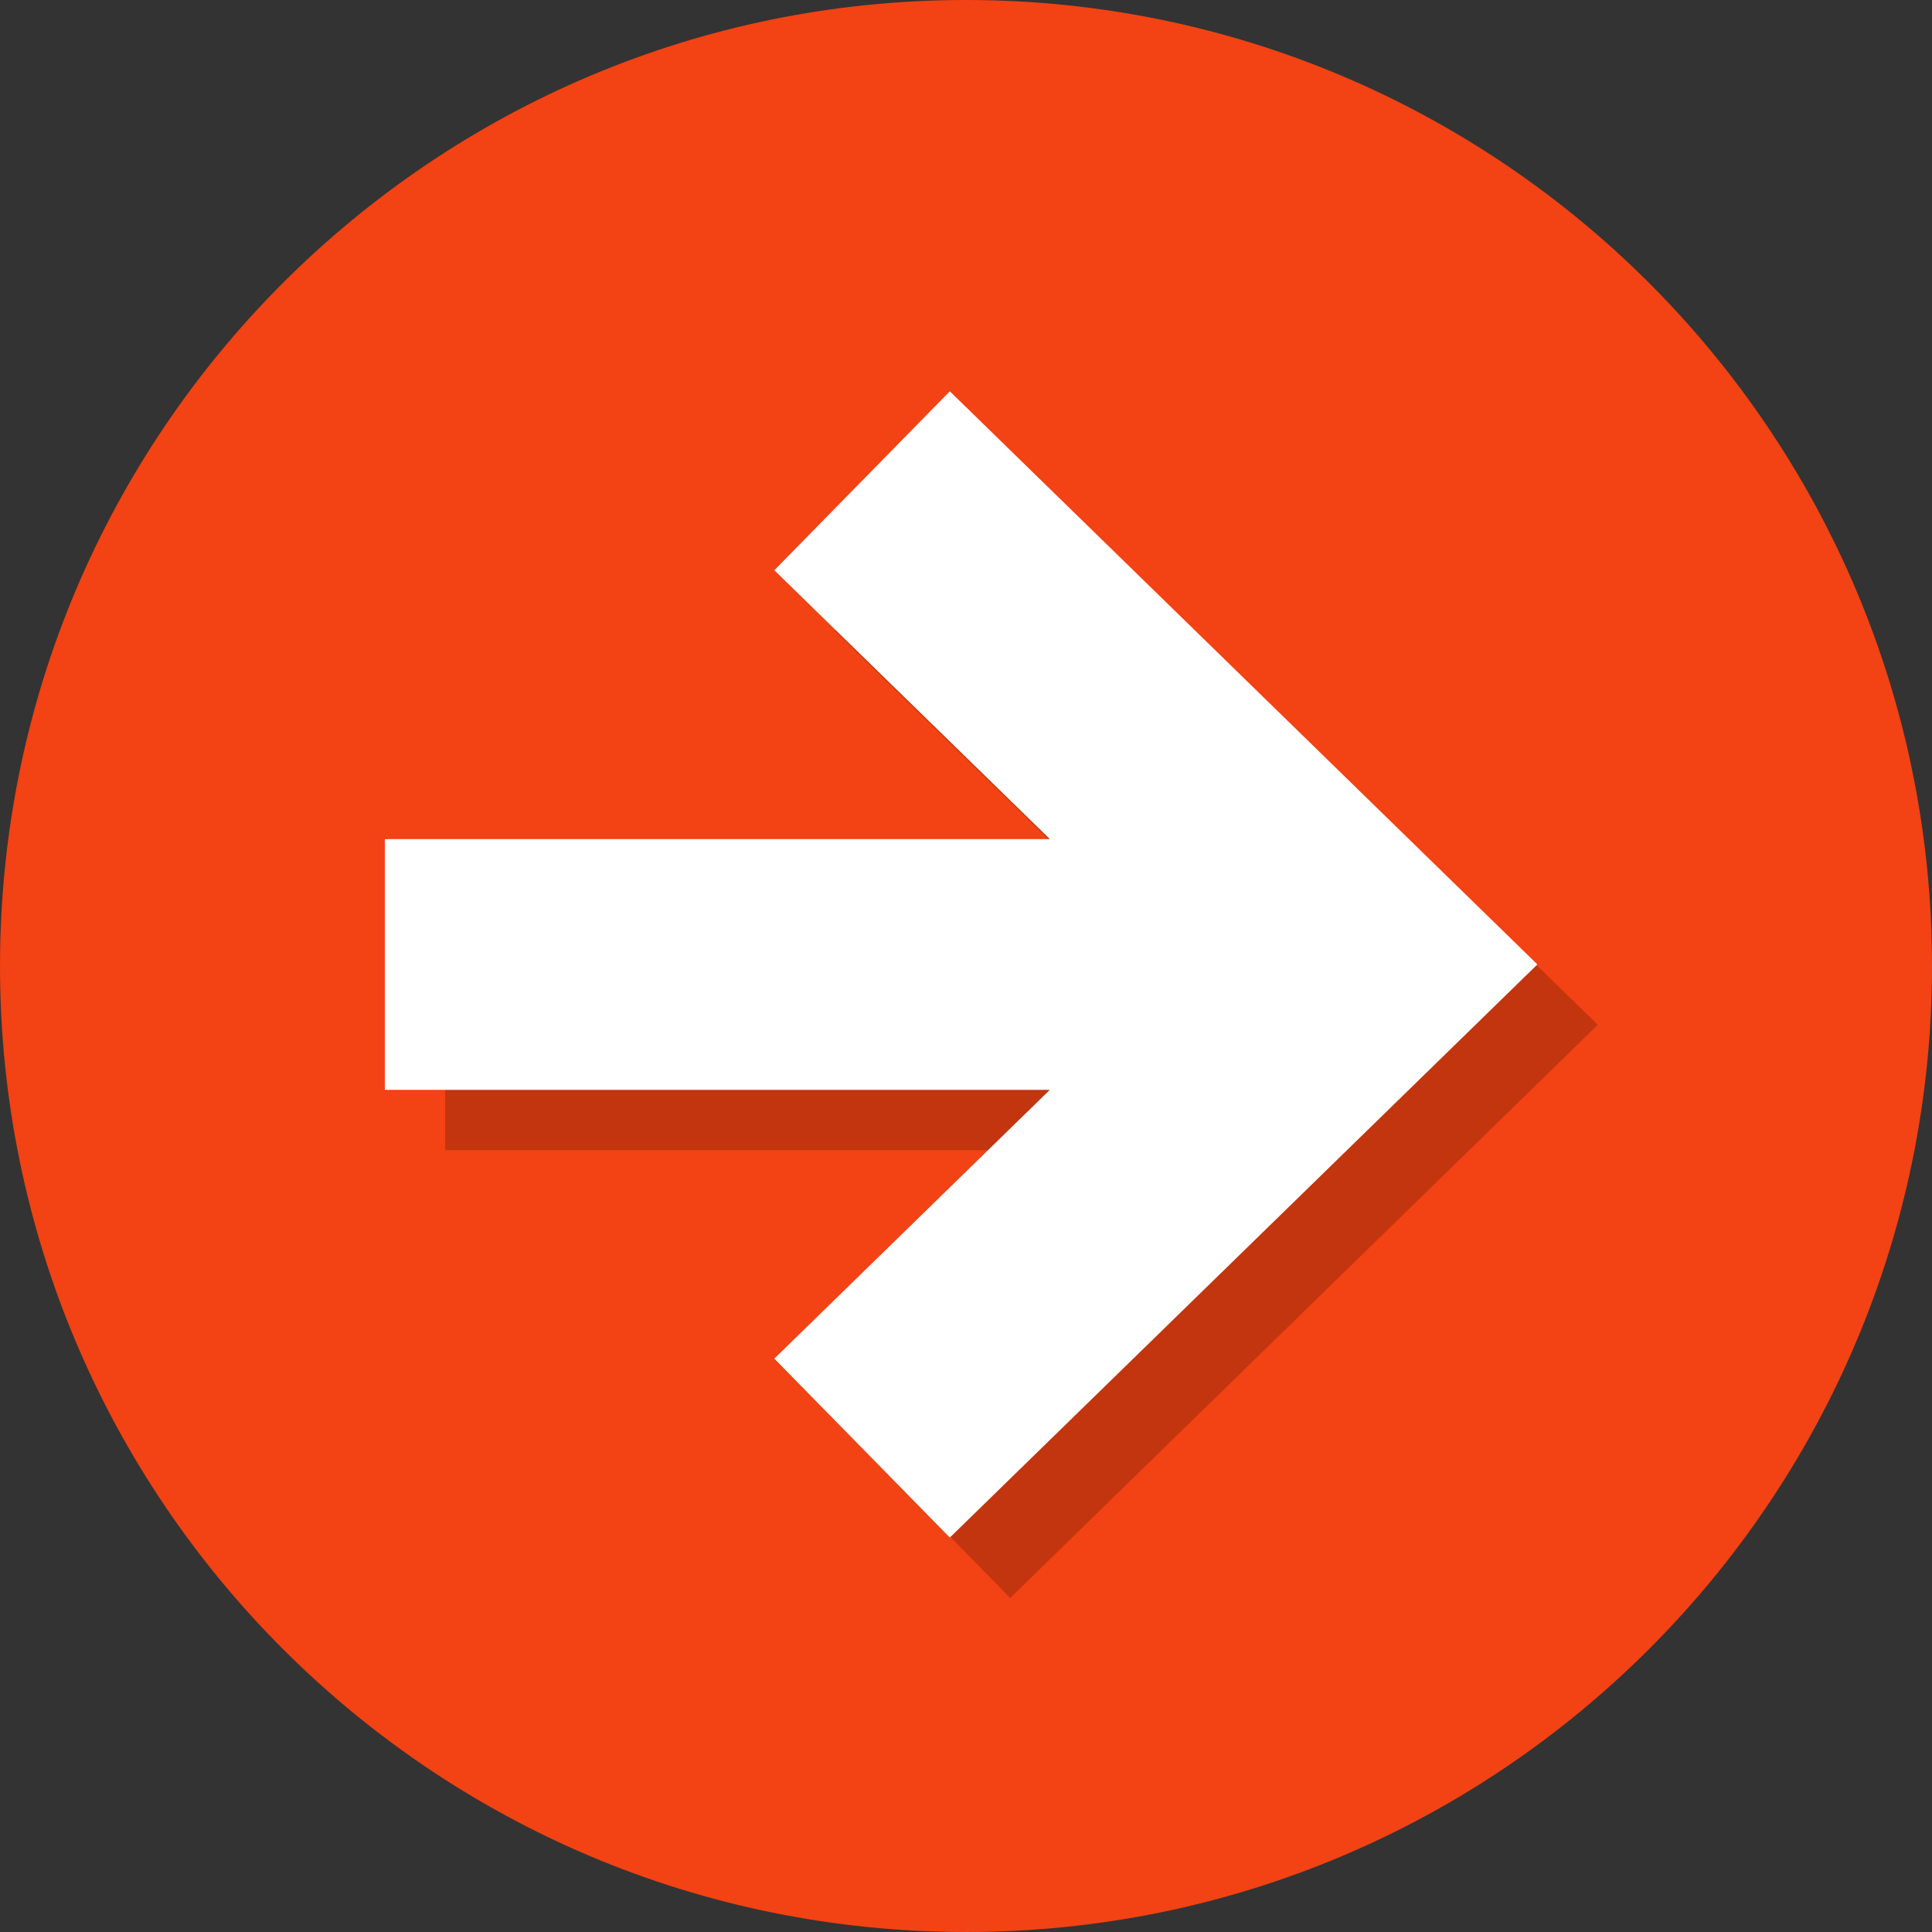 <?xml version="1.0" encoding="iso-8859-1"?>
<!-- Uploaded to: SVG Repo, www.svgrepo.com, Generator: SVG Repo Mixer Tools -->
<svg height="800px" width="800px" version="1.1" id="Layer_1" xmlns="http://www.w3.org/2000/svg" xmlns:xlink="http://www.w3.org/1999/xlink" 
	 viewBox="0 0 512 512" xml:space="preserve">
<rect x="0" y="0" width="512" height="512" fill="#333333" stroke="none"/>
<path style="fill:#f34213;" d="M256,0C114.608,0,0,114.608,0,256c0,141.376,114.608,256,256,256s256-114.624,256-256
	C512,114.608,397.392,0,256,0z"/>
<g style="opacity:0.2;">
	<polygon points="221.2,167.12 294.224,238.368 117.984,238.368 117.984,304.816 294.224,304.816 221.2,376.048 267.712,423.472 
		423.424,271.584 267.712,119.696 	"/>
</g>
<polygon style="fill:#FFFFFF;" points="205.2,151.12 278.224,222.368 101.984,222.368 101.984,288.816 278.224,288.816 
	205.2,360.048 251.712,407.472 407.424,255.584 251.712,103.696 "/>
</svg>